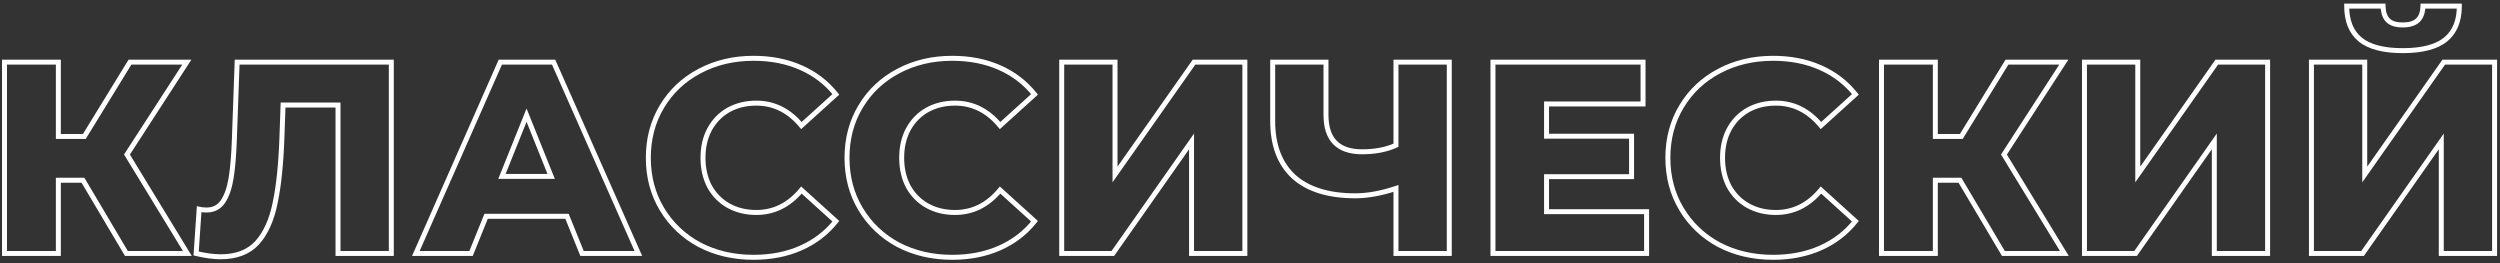 <?xml version="1.0" encoding="UTF-8"?> <svg xmlns="http://www.w3.org/2000/svg" width="503" height="53" viewBox="0 0 503 53" fill="none"><rect x="0" y="0" width="503" height="53" fill="#333333" stroke="none"/> <path d="M16.69 36.26L17.12 36.005L16.975 35.76H16.69V36.26ZM11.74 36.26V35.76H11.24V36.26H11.74ZM11.74 51V51.5H12.24V51H11.74ZM0.905 51H0.405V51.5H0.905V51ZM0.905 12.5V12H0.405V12.5H0.905ZM11.74 12.5H12.24V12H11.74V12.5ZM11.74 27.46H11.24V27.96H11.74V27.46ZM16.965 27.46V27.96H17.245L17.391 27.722L16.965 27.46ZM26.15 12.5V12H25.87L25.724 12.238L26.15 12.5ZM37.59 12.5L38.01 12.772L38.51 12H37.59V12.5ZM25.545 31.09L25.125 30.818L24.954 31.082L25.118 31.351L25.545 31.09ZM37.7 51V51.5H38.591L38.127 50.739L37.7 51ZM25.435 51L25.005 51.255L25.15 51.5H25.435V51ZM16.69 35.76H11.74V36.76H16.69V35.76ZM11.24 36.26V51H12.24V36.26H11.24ZM11.74 50.5H0.905V51.5H11.74V50.5ZM1.405 51V12.5H0.405V51H1.405ZM0.905 13H11.74V12H0.905V13ZM11.24 12.5V27.46H12.24V12.5H11.24ZM11.74 27.96H16.965V26.96H11.74V27.96ZM17.391 27.722L26.576 12.762L25.724 12.238L16.539 27.198L17.391 27.722ZM26.15 13H37.59V12H26.15V13ZM37.17 12.228L25.125 30.818L25.965 31.362L38.01 12.772L37.17 12.228ZM25.118 31.351L37.273 51.261L38.127 50.739L25.972 30.829L25.118 31.351ZM37.7 50.5H25.435V51.5H37.7V50.5ZM25.865 50.745L17.12 36.005L16.26 36.515L25.005 51.255L25.865 50.745ZM78.733 12.5H79.233V12H78.733V12.5ZM78.733 51V51.5H79.233V51H78.733ZM68.008 51H67.508V51.5H68.008V51ZM68.008 21.135H68.508V20.635H68.008V21.135ZM56.953 21.135V20.635H56.47L56.453 21.117L56.953 21.135ZM56.733 27.405L56.233 27.387L56.233 27.388L56.733 27.405ZM55.358 40.825L54.868 40.721L54.867 40.726L55.358 40.825ZM51.728 48.855L52.095 49.194L52.099 49.19L51.728 48.855ZM39.463 51L38.964 50.966L38.935 51.388L39.346 51.486L39.463 51ZM40.068 42.09L40.18 41.603L39.608 41.471L39.569 42.056L40.068 42.09ZM46.503 35.82L46.996 35.901L46.996 35.899L46.503 35.82ZM47.163 27.845L46.663 27.827L46.663 27.828L47.163 27.845ZM47.713 12.5V12H47.23L47.213 12.482L47.713 12.5ZM78.233 12.5V51H79.233V12.5H78.233ZM78.733 50.5H68.008V51.5H78.733V50.5ZM68.508 51V21.135H67.508V51H68.508ZM68.008 20.635H56.953V21.635H68.008V20.635ZM56.453 21.117L56.233 27.387L57.232 27.422L57.452 21.152L56.453 21.117ZM56.233 27.388C56.05 32.873 55.593 37.314 54.868 40.721L55.847 40.929C56.589 37.442 57.048 32.937 57.232 27.422L56.233 27.388ZM54.867 40.726C54.182 44.116 53.002 46.7 51.357 48.52L52.099 49.19C53.9 47.197 55.139 44.428 55.848 40.924L54.867 40.726ZM51.36 48.516C49.753 50.26 47.462 51.16 44.413 51.16V52.16C47.67 52.16 50.255 51.19 52.095 49.194L51.36 48.516ZM44.413 51.16C42.995 51.16 41.385 50.947 39.579 50.514L39.346 51.486C41.207 51.933 42.897 52.16 44.413 52.16V51.16ZM39.961 51.034L40.566 42.124L39.569 42.056L38.964 50.966L39.961 51.034ZM39.955 42.577C40.471 42.696 41.003 42.755 41.553 42.755V41.755C41.075 41.755 40.618 41.704 40.18 41.603L39.955 42.577ZM41.553 42.755C43.14 42.755 44.399 42.111 45.267 40.83L44.439 40.27C43.766 41.262 42.825 41.755 41.553 41.755V42.755ZM45.267 40.83C46.092 39.612 46.66 37.957 46.996 35.901L46.009 35.739C45.686 37.716 45.153 39.215 44.439 40.27L45.267 40.83ZM46.996 35.899C47.331 33.817 47.552 31.136 47.662 27.862L46.663 27.828C46.553 31.081 46.334 33.716 46.009 35.741L46.996 35.899ZM47.662 27.863L48.212 12.518L47.213 12.482L46.663 27.827L47.662 27.863ZM47.713 13H78.733V12H47.713V13ZM114.083 43.52L114.546 43.333L114.42 43.02H114.083V43.52ZM97.803 43.52V43.02H97.466L97.339 43.333L97.803 43.52ZM94.778 51V51.5H95.115L95.242 51.188L94.778 51ZM83.668 51L83.211 50.798L82.901 51.5H83.668V51ZM100.663 12.5V12H100.337L100.206 12.298L100.663 12.5ZM111.388 12.5L111.845 12.297L111.713 12H111.388V12.5ZM128.438 51V51.5H129.206L128.895 50.797L128.438 51ZM117.108 51L116.644 51.188L116.771 51.5H117.108V51ZM110.893 35.49V35.99H111.633L111.357 35.304L110.893 35.49ZM105.943 23.17L106.407 22.984L105.943 21.829L105.479 22.984L105.943 23.17ZM100.993 35.49L100.529 35.304L100.253 35.99H100.993V35.49ZM114.083 43.02H97.803V44.02H114.083V43.02ZM97.339 43.333L94.314 50.812L95.242 51.188L98.266 43.708L97.339 43.333ZM94.778 50.5H83.668V51.5H94.778V50.5ZM84.125 51.202L101.12 12.702L100.206 12.298L83.211 50.798L84.125 51.202ZM100.663 13H111.388V12H100.663V13ZM110.931 12.703L127.981 51.203L128.895 50.797L111.845 12.297L110.931 12.703ZM128.438 50.5H117.108V51.5H128.438V50.5ZM117.571 50.812L114.546 43.333L113.619 43.708L116.644 51.188L117.571 50.812ZM111.357 35.304L106.407 22.984L105.479 23.356L110.429 35.676L111.357 35.304ZM105.479 22.984L100.529 35.304L101.457 35.676L106.407 23.356L105.479 22.984ZM100.993 35.99H110.893V34.99H100.993V35.99ZM140.728 49.24L140.49 49.68L140.496 49.683L140.728 49.24ZM133.193 42.09L132.765 42.348L132.765 42.348L133.193 42.09ZM133.193 21.41L132.765 21.152L132.765 21.152L133.193 21.41ZM140.728 14.315L140.962 14.757L140.963 14.756L140.728 14.315ZM161.133 13.6L160.931 14.057L160.931 14.057L161.133 13.6ZM168.173 18.99L168.508 19.361L168.857 19.046L168.564 18.678L168.173 18.99ZM161.243 25.26L160.858 25.579L161.191 25.981L161.578 25.631L161.243 25.26ZM146.558 22.125L146.315 21.688L146.311 21.69L146.558 22.125ZM142.763 26.03L142.324 25.791L142.322 25.795L142.763 26.03ZM142.763 37.525L142.319 37.756L142.326 37.768L142.763 37.525ZM146.558 41.375L146.311 41.81L146.315 41.812L146.558 41.375ZM161.243 38.24L161.578 37.869L161.191 37.519L160.858 37.921L161.243 38.24ZM168.173 44.51L168.564 44.822L168.857 44.454L168.508 44.139L168.173 44.51ZM161.133 49.9L161.335 50.357L161.335 50.357L161.133 49.9ZM151.618 51.27C147.656 51.27 144.107 50.442 140.96 48.797L140.496 49.683C143.802 51.411 147.513 52.27 151.618 52.27V51.27ZM140.966 48.8C137.853 47.118 135.407 44.797 133.621 41.832L132.765 42.348C134.645 45.47 137.223 47.915 140.49 49.68L140.966 48.8ZM133.621 41.832C131.839 38.873 130.943 35.517 130.943 31.75H129.943C129.943 35.683 130.88 39.22 132.765 42.348L133.621 41.832ZM130.943 31.75C130.943 27.983 131.839 24.627 133.621 21.668L132.765 21.152C130.88 24.28 129.943 27.817 129.943 31.75H130.943ZM133.621 21.668C135.407 18.704 137.851 16.402 140.962 14.757L140.494 13.873C137.225 15.601 134.646 18.029 132.765 21.152L133.621 21.668ZM140.963 14.756C144.11 13.075 147.658 12.23 151.618 12.23V11.23C147.511 11.23 143.799 12.108 140.492 13.874L140.963 14.756ZM151.618 12.23C155.078 12.23 158.18 12.842 160.931 14.057L161.335 13.143C158.44 11.864 155.198 11.23 151.618 11.23V12.23ZM160.931 14.057C163.683 15.272 165.964 17.02 167.782 19.302L168.564 18.678C166.642 16.267 164.23 14.421 161.335 13.143L160.931 14.057ZM167.837 18.619L160.907 24.889L161.578 25.631L168.508 19.361L167.837 18.619ZM161.628 24.941C159.05 21.832 155.889 20.25 152.168 20.25V21.25C155.56 21.25 158.449 22.674 160.858 25.579L161.628 24.941ZM152.168 20.25C150.002 20.25 148.047 20.726 146.315 21.688L146.801 22.562C148.369 21.691 150.154 21.25 152.168 21.25V20.25ZM146.311 21.69C144.614 22.655 143.283 24.026 142.324 25.791L143.202 26.269C144.076 24.661 145.276 23.429 146.805 22.56L146.311 21.69ZM142.322 25.795C141.397 27.528 140.943 29.517 140.943 31.75H141.943C141.943 29.656 142.368 27.832 143.204 26.265L142.322 25.795ZM140.943 31.75C140.943 33.983 141.398 35.989 142.32 37.756L143.206 37.294C142.368 35.688 141.943 33.844 141.943 31.75H140.943ZM142.326 37.768C143.286 39.497 144.616 40.847 146.311 41.81L146.805 40.94C145.273 40.07 144.073 38.853 143.2 37.282L142.326 37.768ZM146.315 41.812C148.047 42.774 150.002 43.25 152.168 43.25V42.25C150.154 42.25 148.369 41.809 146.801 40.938L146.315 41.812ZM152.168 43.25C155.889 43.25 159.05 41.668 161.628 38.559L160.858 37.921C158.449 40.826 155.56 42.25 152.168 42.25V43.25ZM160.907 38.611L167.837 44.881L168.508 44.139L161.578 37.869L160.907 38.611ZM167.782 44.198C165.964 46.48 163.683 48.228 160.931 49.443L161.335 50.357C164.23 49.079 166.642 47.233 168.564 44.822L167.782 44.198ZM160.931 49.443C158.18 50.657 155.078 51.27 151.618 51.27V52.27C155.198 52.27 158.44 51.636 161.335 50.357L160.931 49.443ZM180.702 49.24L180.464 49.68L180.47 49.683L180.702 49.24ZM173.167 42.09L172.738 42.348L172.738 42.348L173.167 42.09ZM173.167 21.41L172.738 21.152L172.738 21.152L173.167 21.41ZM180.702 14.315L180.935 14.757L180.937 14.756L180.702 14.315ZM201.107 13.6L200.905 14.057L200.905 14.057L201.107 13.6ZM208.147 18.99L208.482 19.361L208.83 19.046L208.538 18.678L208.147 18.99ZM201.217 25.26L200.832 25.579L201.165 25.981L201.552 25.631L201.217 25.26ZM186.532 22.125L186.289 21.688L186.285 21.69L186.532 22.125ZM182.737 26.03L182.297 25.791L182.296 25.795L182.737 26.03ZM182.737 37.525L182.293 37.756L182.3 37.768L182.737 37.525ZM186.532 41.375L186.285 41.81L186.289 41.812L186.532 41.375ZM201.217 38.24L201.552 37.869L201.165 37.519L200.832 37.921L201.217 38.24ZM208.147 44.51L208.538 44.822L208.83 44.454L208.482 44.139L208.147 44.51ZM201.107 49.9L201.309 50.357L201.309 50.357L201.107 49.9ZM191.592 51.27C187.63 51.27 184.081 50.442 180.933 48.797L180.47 49.683C183.776 51.411 187.487 52.27 191.592 52.27V51.27ZM180.939 48.8C177.826 47.118 175.381 44.797 173.595 41.832L172.738 42.348C174.619 45.47 177.197 47.915 180.464 49.68L180.939 48.8ZM173.595 41.832C171.812 38.873 170.917 35.517 170.917 31.75H169.917C169.917 35.683 170.854 39.22 172.738 42.348L173.595 41.832ZM170.917 31.75C170.917 27.983 171.812 24.627 173.595 21.668L172.738 21.152C170.854 24.28 169.917 27.817 169.917 31.75H170.917ZM173.595 21.668C175.381 18.704 177.824 16.402 180.935 14.757L180.468 13.873C177.199 15.601 174.619 18.029 172.738 21.152L173.595 21.668ZM180.937 14.756C184.084 13.075 187.632 12.23 191.592 12.23V11.23C187.485 11.23 183.773 12.108 180.466 13.874L180.937 14.756ZM191.592 12.23C195.052 12.23 198.153 12.842 200.905 14.057L201.309 13.143C198.413 11.864 195.172 11.23 191.592 11.23V12.23ZM200.905 14.057C203.656 15.272 205.937 17.02 207.756 19.302L208.538 18.678C206.616 16.267 204.204 14.421 201.309 13.143L200.905 14.057ZM207.811 18.619L200.881 24.889L201.552 25.631L208.482 19.361L207.811 18.619ZM201.602 24.941C199.024 21.832 195.863 20.25 192.142 20.25V21.25C195.534 21.25 198.423 22.674 200.832 25.579L201.602 24.941ZM192.142 20.25C189.976 20.25 188.021 20.726 186.289 21.688L186.775 22.562C188.343 21.691 190.127 21.25 192.142 21.25V20.25ZM186.285 21.69C184.587 22.655 183.257 24.026 182.297 25.791L183.176 26.269C184.05 24.661 185.249 23.429 186.779 22.56L186.285 21.69ZM182.296 25.795C181.371 27.528 180.917 29.517 180.917 31.75H181.917C181.917 29.656 182.342 27.832 183.178 26.265L182.296 25.795ZM180.917 31.75C180.917 33.983 181.371 35.989 182.293 37.756L183.18 37.294C182.342 35.688 181.917 33.844 181.917 31.75H180.917ZM182.3 37.768C183.26 39.497 184.59 40.847 186.285 41.81L186.779 40.94C185.247 40.07 184.047 38.853 183.174 37.282L182.3 37.768ZM186.289 41.812C188.021 42.774 189.976 43.25 192.142 43.25V42.25C190.127 42.25 188.343 41.809 186.775 40.938L186.289 41.812ZM192.142 43.25C195.863 43.25 199.024 41.668 201.602 38.559L200.832 37.921C198.423 40.826 195.534 42.25 192.142 42.25V43.25ZM200.881 38.611L207.811 44.881L208.482 44.139L201.552 37.869L200.881 38.611ZM207.756 44.198C205.937 46.48 203.656 48.228 200.905 49.443L201.309 50.357C204.204 49.079 206.616 47.233 208.538 44.822L207.756 44.198ZM200.905 49.443C198.153 50.657 195.052 51.27 191.592 51.27V52.27C195.172 52.27 198.413 51.636 201.309 50.357L200.905 49.443ZM213.616 12.5V12H213.116V12.5H213.616ZM224.341 12.5H224.841V12H224.341V12.5ZM224.341 35.105H223.841V36.685L224.75 35.393L224.341 35.105ZM240.236 12.5V12H239.977L239.827 12.212L240.236 12.5ZM250.466 12.5H250.966V12H250.466V12.5ZM250.466 51V51.5H250.966V51H250.466ZM239.741 51H239.241V51.5H239.741V51ZM239.741 28.45H240.241V26.868L239.332 28.163L239.741 28.45ZM223.901 51V51.5H224.161L224.31 51.287L223.901 51ZM213.616 51H213.116V51.5H213.616V51ZM213.616 13H224.341V12H213.616V13ZM223.841 12.5V35.105H224.841V12.5H223.841ZM224.75 35.393L240.645 12.788L239.827 12.212L223.932 34.817L224.75 35.393ZM240.236 13H250.466V12H240.236V13ZM249.966 12.5V51H250.966V12.5H249.966ZM250.466 50.5H239.741V51.5H250.466V50.5ZM240.241 51V28.45H239.241V51H240.241ZM239.332 28.163L223.492 50.713L224.31 51.287L240.15 28.737L239.332 28.163ZM223.901 50.5H213.616V51.5H223.901V50.5ZM214.116 51V12.5H213.116V51H214.116ZM291.594 12.5H292.094V12H291.594V12.5ZM291.594 51V51.5H292.094V51H291.594ZM280.869 51H280.369V51.5H280.869V51ZM280.869 37.91H281.369V37.216L280.711 37.436L280.869 37.91ZM260.299 35.545L259.96 35.913L259.965 35.917L260.299 35.545ZM256.064 12.5V12H255.564V12.5H256.064ZM266.789 12.5H267.289V12H266.789V12.5ZM280.869 29.22L281.079 29.674L281.369 29.54V29.22H280.869ZM280.869 12.5V12H280.369V12.5H280.869ZM291.094 12.5V51H292.094V12.5H291.094ZM291.594 50.5H280.869V51.5H291.594V50.5ZM281.369 51V37.91H280.369V51H281.369ZM280.711 37.436C277.78 38.413 275.102 38.895 272.674 38.895V39.895C275.233 39.895 278.019 39.387 281.027 38.384L280.711 37.436ZM272.674 38.895C267.358 38.895 263.37 37.629 260.633 35.173L259.965 35.917C262.948 38.594 267.21 39.895 272.674 39.895V38.895ZM260.638 35.177C257.944 32.693 256.564 29.102 256.564 24.325H255.564C255.564 29.301 257.008 33.19 259.96 35.913L260.638 35.177ZM256.564 24.325V12.5H255.564V24.325H256.564ZM256.064 13H266.789V12H256.064V13ZM266.289 12.5V23.115H267.289V12.5H266.289ZM266.289 23.115C266.289 25.664 266.912 27.669 268.247 29.033C269.583 30.4 271.549 31.04 274.049 31.04V30.04C271.709 30.04 270.045 29.442 268.962 28.334C267.876 27.224 267.289 25.516 267.289 23.115H266.289ZM274.049 31.04C276.743 31.04 279.092 30.591 281.079 29.674L280.66 28.766C278.833 29.609 276.635 30.04 274.049 30.04V31.04ZM281.369 29.22V12.5H280.369V29.22H281.369ZM280.869 13H291.594V12H280.869V13ZM331.295 42.585H331.795V42.085H331.295V42.585ZM331.295 51V51.5H331.795V51H331.295ZM300.385 51H299.885V51.5H300.385V51ZM300.385 12.5V12H299.885V12.5H300.385ZM330.58 12.5H331.08V12H330.58V12.5ZM330.58 20.915V21.415H331.08V20.915H330.58ZM311.165 20.915V20.415H310.665V20.915H311.165ZM311.165 27.405H310.665V27.905H311.165V27.405ZM328.27 27.405H328.77V26.905H328.27V27.405ZM328.27 35.545V36.045H328.77V35.545H328.27ZM311.165 35.545V35.045H310.665V35.545H311.165ZM311.165 42.585H310.665V43.085H311.165V42.585ZM330.795 42.585V51H331.795V42.585H330.795ZM331.295 50.5H300.385V51.5H331.295V50.5ZM300.885 51V12.5H299.885V51H300.885ZM300.385 13H330.58V12H300.385V13ZM330.08 12.5V20.915H331.08V12.5H330.08ZM330.58 20.415H311.165V21.415H330.58V20.415ZM310.665 20.915V27.405H311.665V20.915H310.665ZM311.165 27.905H328.27V26.905H311.165V27.905ZM327.77 27.405V35.545H328.77V27.405H327.77ZM328.27 35.045H311.165V36.045H328.27V35.045ZM310.665 35.545V42.585H311.665V35.545H310.665ZM311.165 43.085H331.295V42.085H311.165V43.085ZM345.861 49.24L345.623 49.68L345.629 49.683L345.861 49.24ZM338.326 42.09L337.897 42.348L337.897 42.348L338.326 42.09ZM338.326 21.41L337.897 21.152L337.897 21.152L338.326 21.41ZM345.861 14.315L346.094 14.757L346.096 14.756L345.861 14.315ZM366.266 13.6L366.064 14.057L366.064 14.057L366.266 13.6ZM373.306 18.99L373.641 19.361L373.989 19.046L373.697 18.678L373.306 18.99ZM366.376 25.26L365.991 25.579L366.324 25.981L366.711 25.631L366.376 25.26ZM351.691 22.125L351.448 21.688L351.444 21.69L351.691 22.125ZM347.896 26.03L347.456 25.791L347.455 25.795L347.896 26.03ZM347.896 37.525L347.452 37.756L347.459 37.768L347.896 37.525ZM351.691 41.375L351.444 41.81L351.448 41.812L351.691 41.375ZM366.376 38.24L366.711 37.869L366.324 37.519L365.991 37.921L366.376 38.24ZM373.306 44.51L373.697 44.822L373.989 44.454L373.641 44.139L373.306 44.51ZM366.266 49.9L366.468 50.357L366.468 50.357L366.266 49.9ZM356.751 51.27C352.789 51.27 349.24 50.442 346.092 48.797L345.629 49.683C348.935 51.411 352.646 52.27 356.751 52.27V51.27ZM346.098 48.8C342.985 47.118 340.54 44.797 338.754 41.832L337.897 42.348C339.778 45.47 342.356 47.915 345.623 49.68L346.098 48.8ZM338.754 41.832C336.971 38.873 336.076 35.517 336.076 31.75H335.076C335.076 35.683 336.013 39.22 337.897 42.348L338.754 41.832ZM336.076 31.75C336.076 27.983 336.971 24.627 338.754 21.668L337.897 21.152C336.013 24.28 335.076 27.817 335.076 31.75H336.076ZM338.754 21.668C340.54 18.704 342.983 16.402 346.094 14.757L345.627 13.873C342.358 15.601 339.778 18.029 337.897 21.152L338.754 21.668ZM346.096 14.756C349.243 13.075 352.791 12.23 356.751 12.23V11.23C352.644 11.23 348.932 12.108 345.625 13.874L346.096 14.756ZM356.751 12.23C360.211 12.23 363.312 12.842 366.064 14.057L366.468 13.143C363.572 11.864 360.331 11.23 356.751 11.23V12.23ZM366.064 14.057C368.815 15.272 371.096 17.02 372.915 19.302L373.697 18.678C371.775 16.267 369.363 14.421 366.468 13.143L366.064 14.057ZM372.97 18.619L366.04 24.889L366.711 25.631L373.641 19.361L372.97 18.619ZM366.761 24.941C364.183 21.832 361.022 20.25 357.301 20.25V21.25C360.693 21.25 363.582 22.674 365.991 25.579L366.761 24.941ZM357.301 20.25C355.135 20.25 353.18 20.726 351.448 21.688L351.934 22.562C353.502 21.691 355.286 21.25 357.301 21.25V20.25ZM351.444 21.69C349.746 22.655 348.416 24.026 347.456 25.791L348.335 26.269C349.209 24.661 350.408 23.429 351.938 22.56L351.444 21.69ZM347.455 25.795C346.53 27.528 346.076 29.517 346.076 31.75H347.076C347.076 29.656 347.501 27.832 348.337 26.265L347.455 25.795ZM346.076 31.75C346.076 33.983 346.53 35.989 347.452 37.756L348.339 37.294C347.501 35.688 347.076 33.844 347.076 31.75H346.076ZM347.459 37.768C348.419 39.497 349.749 40.847 351.444 41.81L351.938 40.94C350.406 40.07 349.206 38.853 348.333 37.282L347.459 37.768ZM351.448 41.812C353.18 42.774 355.135 43.25 357.301 43.25V42.25C355.286 42.25 353.502 41.809 351.934 40.938L351.448 41.812ZM357.301 43.25C361.022 43.25 364.183 41.668 366.761 38.559L365.991 37.921C363.582 40.826 360.693 42.25 357.301 42.25V43.25ZM366.04 38.611L372.97 44.881L373.641 44.139L366.711 37.869L366.04 38.611ZM372.915 44.198C371.096 46.48 368.815 48.228 366.064 49.443L366.468 50.357C369.363 49.079 371.775 47.233 373.697 44.822L372.915 44.198ZM366.064 49.443C363.312 50.657 360.211 51.27 356.751 51.27V52.27C360.331 52.27 363.572 51.636 366.468 50.357L366.064 49.443ZM394.34 36.26L394.77 36.005L394.625 35.76H394.34V36.26ZM389.39 36.26V35.76H388.89V36.26H389.39ZM389.39 51V51.5H389.89V51H389.39ZM378.555 51H378.055V51.5H378.555V51ZM378.555 12.5V12H378.055V12.5H378.555ZM389.39 12.5H389.89V12H389.39V12.5ZM389.39 27.46H388.89V27.96H389.39V27.46ZM394.615 27.46V27.96H394.895L395.041 27.722L394.615 27.46ZM403.8 12.5V12H403.52L403.374 12.238L403.8 12.5ZM415.24 12.5L415.66 12.772L416.16 12H415.24V12.5ZM403.195 31.09L402.776 30.818L402.605 31.082L402.768 31.351L403.195 31.09ZM415.35 51V51.5H416.241L415.777 50.739L415.35 51ZM403.085 51L402.655 51.255L402.8 51.5H403.085V51ZM394.34 35.76H389.39V36.76H394.34V35.76ZM388.89 36.26V51H389.89V36.26H388.89ZM389.39 50.5H378.555V51.5H389.39V50.5ZM379.055 51V12.5H378.055V51H379.055ZM378.555 13H389.39V12H378.555V13ZM388.89 12.5V27.46H389.89V12.5H388.89ZM389.39 27.96H394.615V26.96H389.39V27.96ZM395.041 27.722L404.226 12.762L403.374 12.238L394.189 27.198L395.041 27.722ZM403.8 13H415.24V12H403.8V13ZM414.821 12.228L402.776 30.818L403.615 31.362L415.66 12.772L414.821 12.228ZM402.768 31.351L414.923 51.261L415.777 50.739L403.622 30.829L402.768 31.351ZM415.35 50.5H403.085V51.5H415.35V50.5ZM403.515 50.745L394.77 36.005L393.91 36.515L402.655 51.255L403.515 50.745ZM419.394 12.5V12H418.894V12.5H419.394ZM430.119 12.5H430.619V12H430.119V12.5ZM430.119 35.105H429.619V36.685L430.528 35.393L430.119 35.105ZM446.014 12.5V12H445.754L445.605 12.212L446.014 12.5ZM456.244 12.5H456.744V12H456.244V12.5ZM456.244 51V51.5H456.744V51H456.244ZM445.519 51H445.019V51.5H445.519V51ZM445.519 28.45H446.019V26.868L445.109 28.163L445.519 28.45ZM429.679 51V51.5H429.938L430.088 51.287L429.679 51ZM419.394 51H418.894V51.5H419.394V51ZM419.394 13H430.119V12H419.394V13ZM429.619 12.5V35.105H430.619V12.5H429.619ZM430.528 35.393L446.423 12.788L445.605 12.212L429.71 34.817L430.528 35.393ZM446.014 13H456.244V12H446.014V13ZM455.744 12.5V51H456.744V12.5H455.744ZM456.244 50.5H445.519V51.5H456.244V50.5ZM446.019 51V28.45H445.019V51H446.019ZM445.109 28.163L429.269 50.713L430.088 51.287L445.928 28.737L445.109 28.163ZM429.679 50.5H419.394V51.5H429.679V50.5ZM419.894 51V12.5H418.894V51H419.894ZM465.061 12.5V12H464.561V12.5H465.061ZM475.786 12.5H476.286V12H475.786V12.5ZM475.786 35.105H475.286V36.685L476.195 35.393L475.786 35.105ZM491.681 12.5V12H491.421L491.272 12.212L491.681 12.5ZM501.911 12.5H502.411V12H501.911V12.5ZM501.911 51V51.5H502.411V51H501.911ZM491.186 51H490.686V51.5H491.186V51ZM491.186 28.45H491.686V26.868L490.777 28.163L491.186 28.45ZM475.346 51V51.5H475.606L475.755 51.287L475.346 51ZM465.061 51H464.561V51.5H465.061V51ZM474.851 7.935L474.53 8.318L474.534 8.322L474.851 7.935ZM472.156 1.225V0.725H471.656V1.225H472.156ZM479.471 1.225L479.971 1.211L479.957 0.725H479.471V1.225ZM487.501 1.225V0.725H487.015L487.001 1.211L487.501 1.225ZM494.816 1.225H495.316V0.725H494.816V1.225ZM465.061 13H475.786V12H465.061V13ZM475.286 12.5V35.105H476.286V12.5H475.286ZM476.195 35.393L492.09 12.788L491.272 12.212L475.377 34.817L476.195 35.393ZM491.681 13H501.911V12H491.681V13ZM501.411 12.5V51H502.411V12.5H501.411ZM501.911 50.5H491.186V51.5H501.911V50.5ZM491.686 51V28.45H490.686V51H491.686ZM490.777 28.163L474.937 50.713L475.755 51.287L491.595 28.737L490.777 28.163ZM475.346 50.5H465.061V51.5H475.346V50.5ZM465.561 51V12.5H464.561V51H465.561ZM483.431 9.69C479.591 9.69 476.87 8.944 475.168 7.548L474.534 8.322C476.498 9.932 479.497 10.69 483.431 10.69V9.69ZM475.172 7.552C473.518 6.168 472.656 4.09 472.656 1.225H471.656C471.656 4.3 472.59 6.696 474.53 8.318L475.172 7.552ZM472.156 1.725H479.471V0.725H472.156V1.725ZM478.971 1.239C479.01 2.592 479.36 3.691 480.107 4.439L480.814 3.731C480.315 3.232 480.005 2.424 479.971 1.211L478.971 1.239ZM480.107 4.439C480.864 5.196 482.011 5.52 483.431 5.52V4.52C482.137 4.52 481.304 4.221 480.814 3.731L480.107 4.439ZM483.431 5.52C484.853 5.52 486.009 5.194 486.799 4.449L486.112 3.721C485.582 4.222 484.722 4.52 483.431 4.52V5.52ZM486.799 4.449C487.589 3.702 487.962 2.6 488.001 1.239L487.001 1.211C486.966 2.417 486.642 3.221 486.112 3.721L486.799 4.449ZM487.501 1.725H494.816V0.725H487.501V1.725ZM494.316 1.225C494.316 4.087 493.438 6.163 491.749 7.548L492.383 8.322C494.36 6.7 495.316 4.303 495.316 1.225H494.316ZM491.749 7.548C490.047 8.944 487.308 9.69 483.431 9.69V10.69C487.4 10.69 490.418 9.933 492.383 8.322L491.749 7.548Z" fill="white"></path> </svg> 